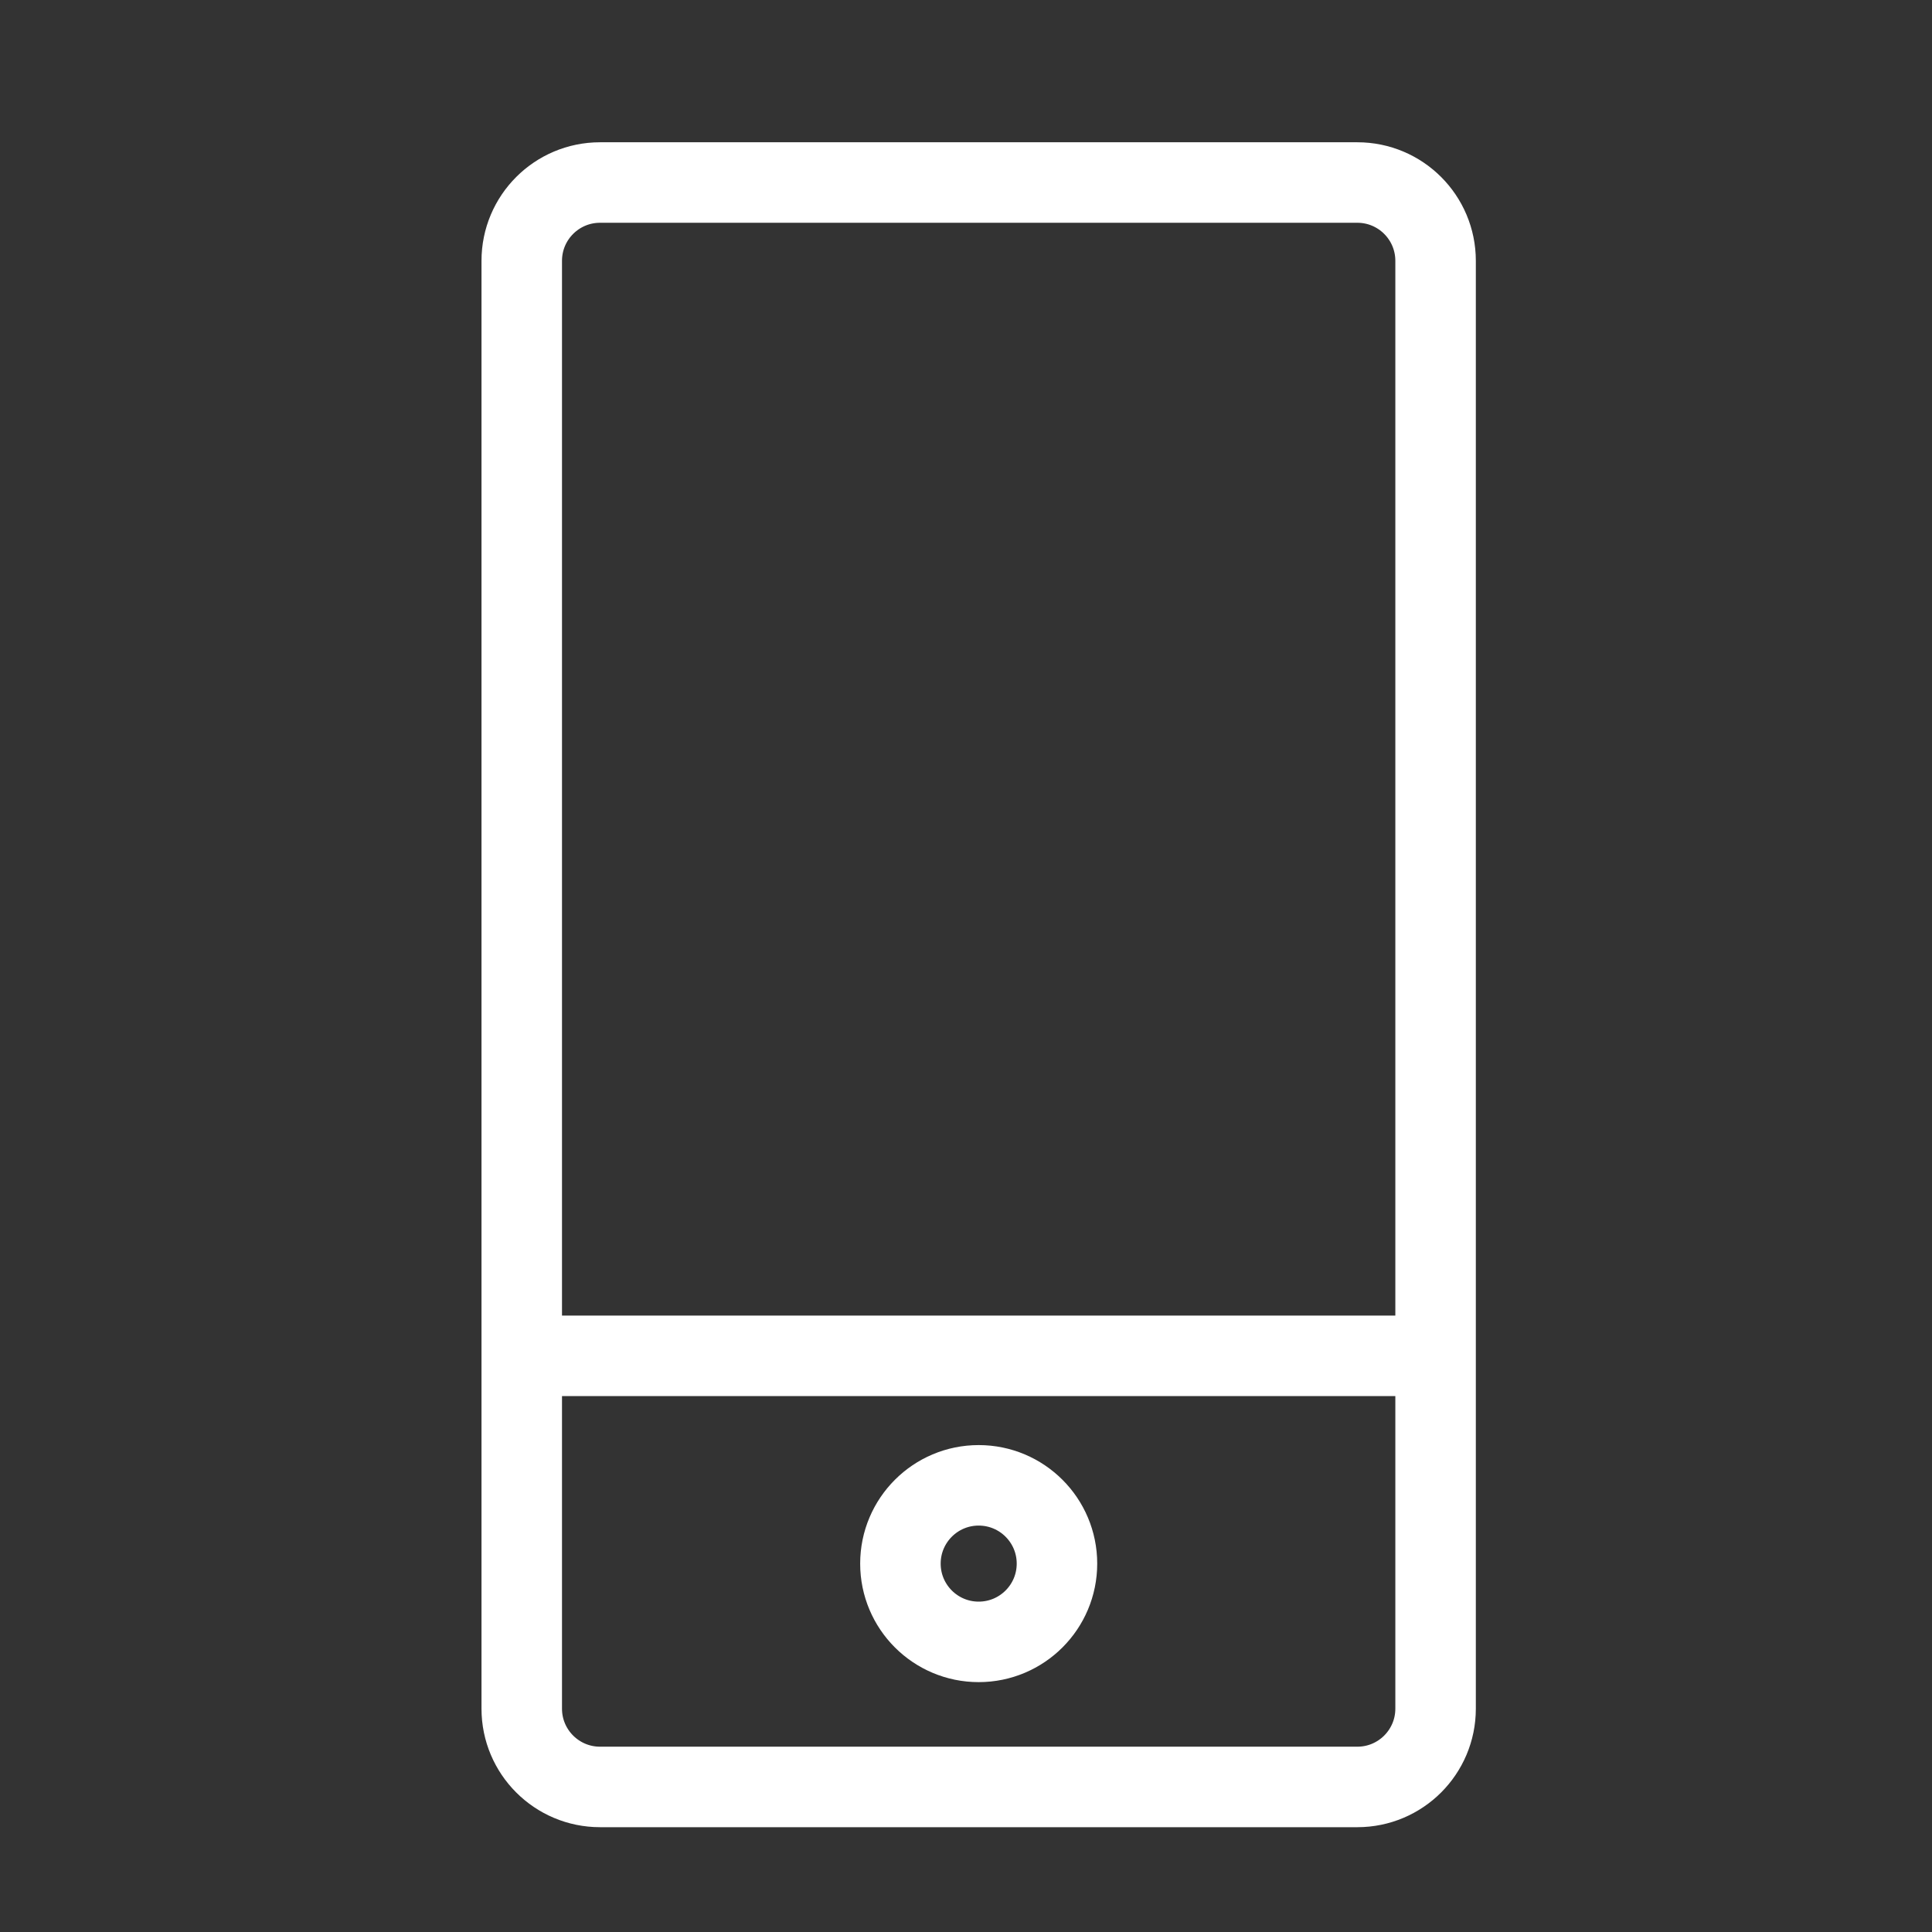<svg width="36" height="36" viewBox="0 0 36 36" fill="none" xmlns="http://www.w3.org/2000/svg">
<rect x="0" y="0" width="36" height="36" fill="#333333" stroke="none"/>
<path d="M25.292 3.401H11.181C10.375 3.401 9.722 4.054 9.722 4.86V31.839C9.722 32.644 10.375 33.297 11.181 33.297H25.292C26.097 33.297 26.75 32.644 26.75 31.839V4.86C26.75 4.054 26.097 3.401 25.292 3.401Z" stroke="white" stroke-width="1.5"/>
<path d="M9.979 25.264H26.021" stroke="white" stroke-width="1.5" stroke-linecap="square"/>
<path d="M18.236 30.594C19.042 30.594 19.695 29.941 19.695 29.136C19.695 28.33 19.042 27.677 18.236 27.677C17.431 27.677 16.778 28.33 16.778 29.136C16.778 29.941 17.431 30.594 18.236 30.594Z" stroke="white" stroke-width="1.5"/>
</svg>

